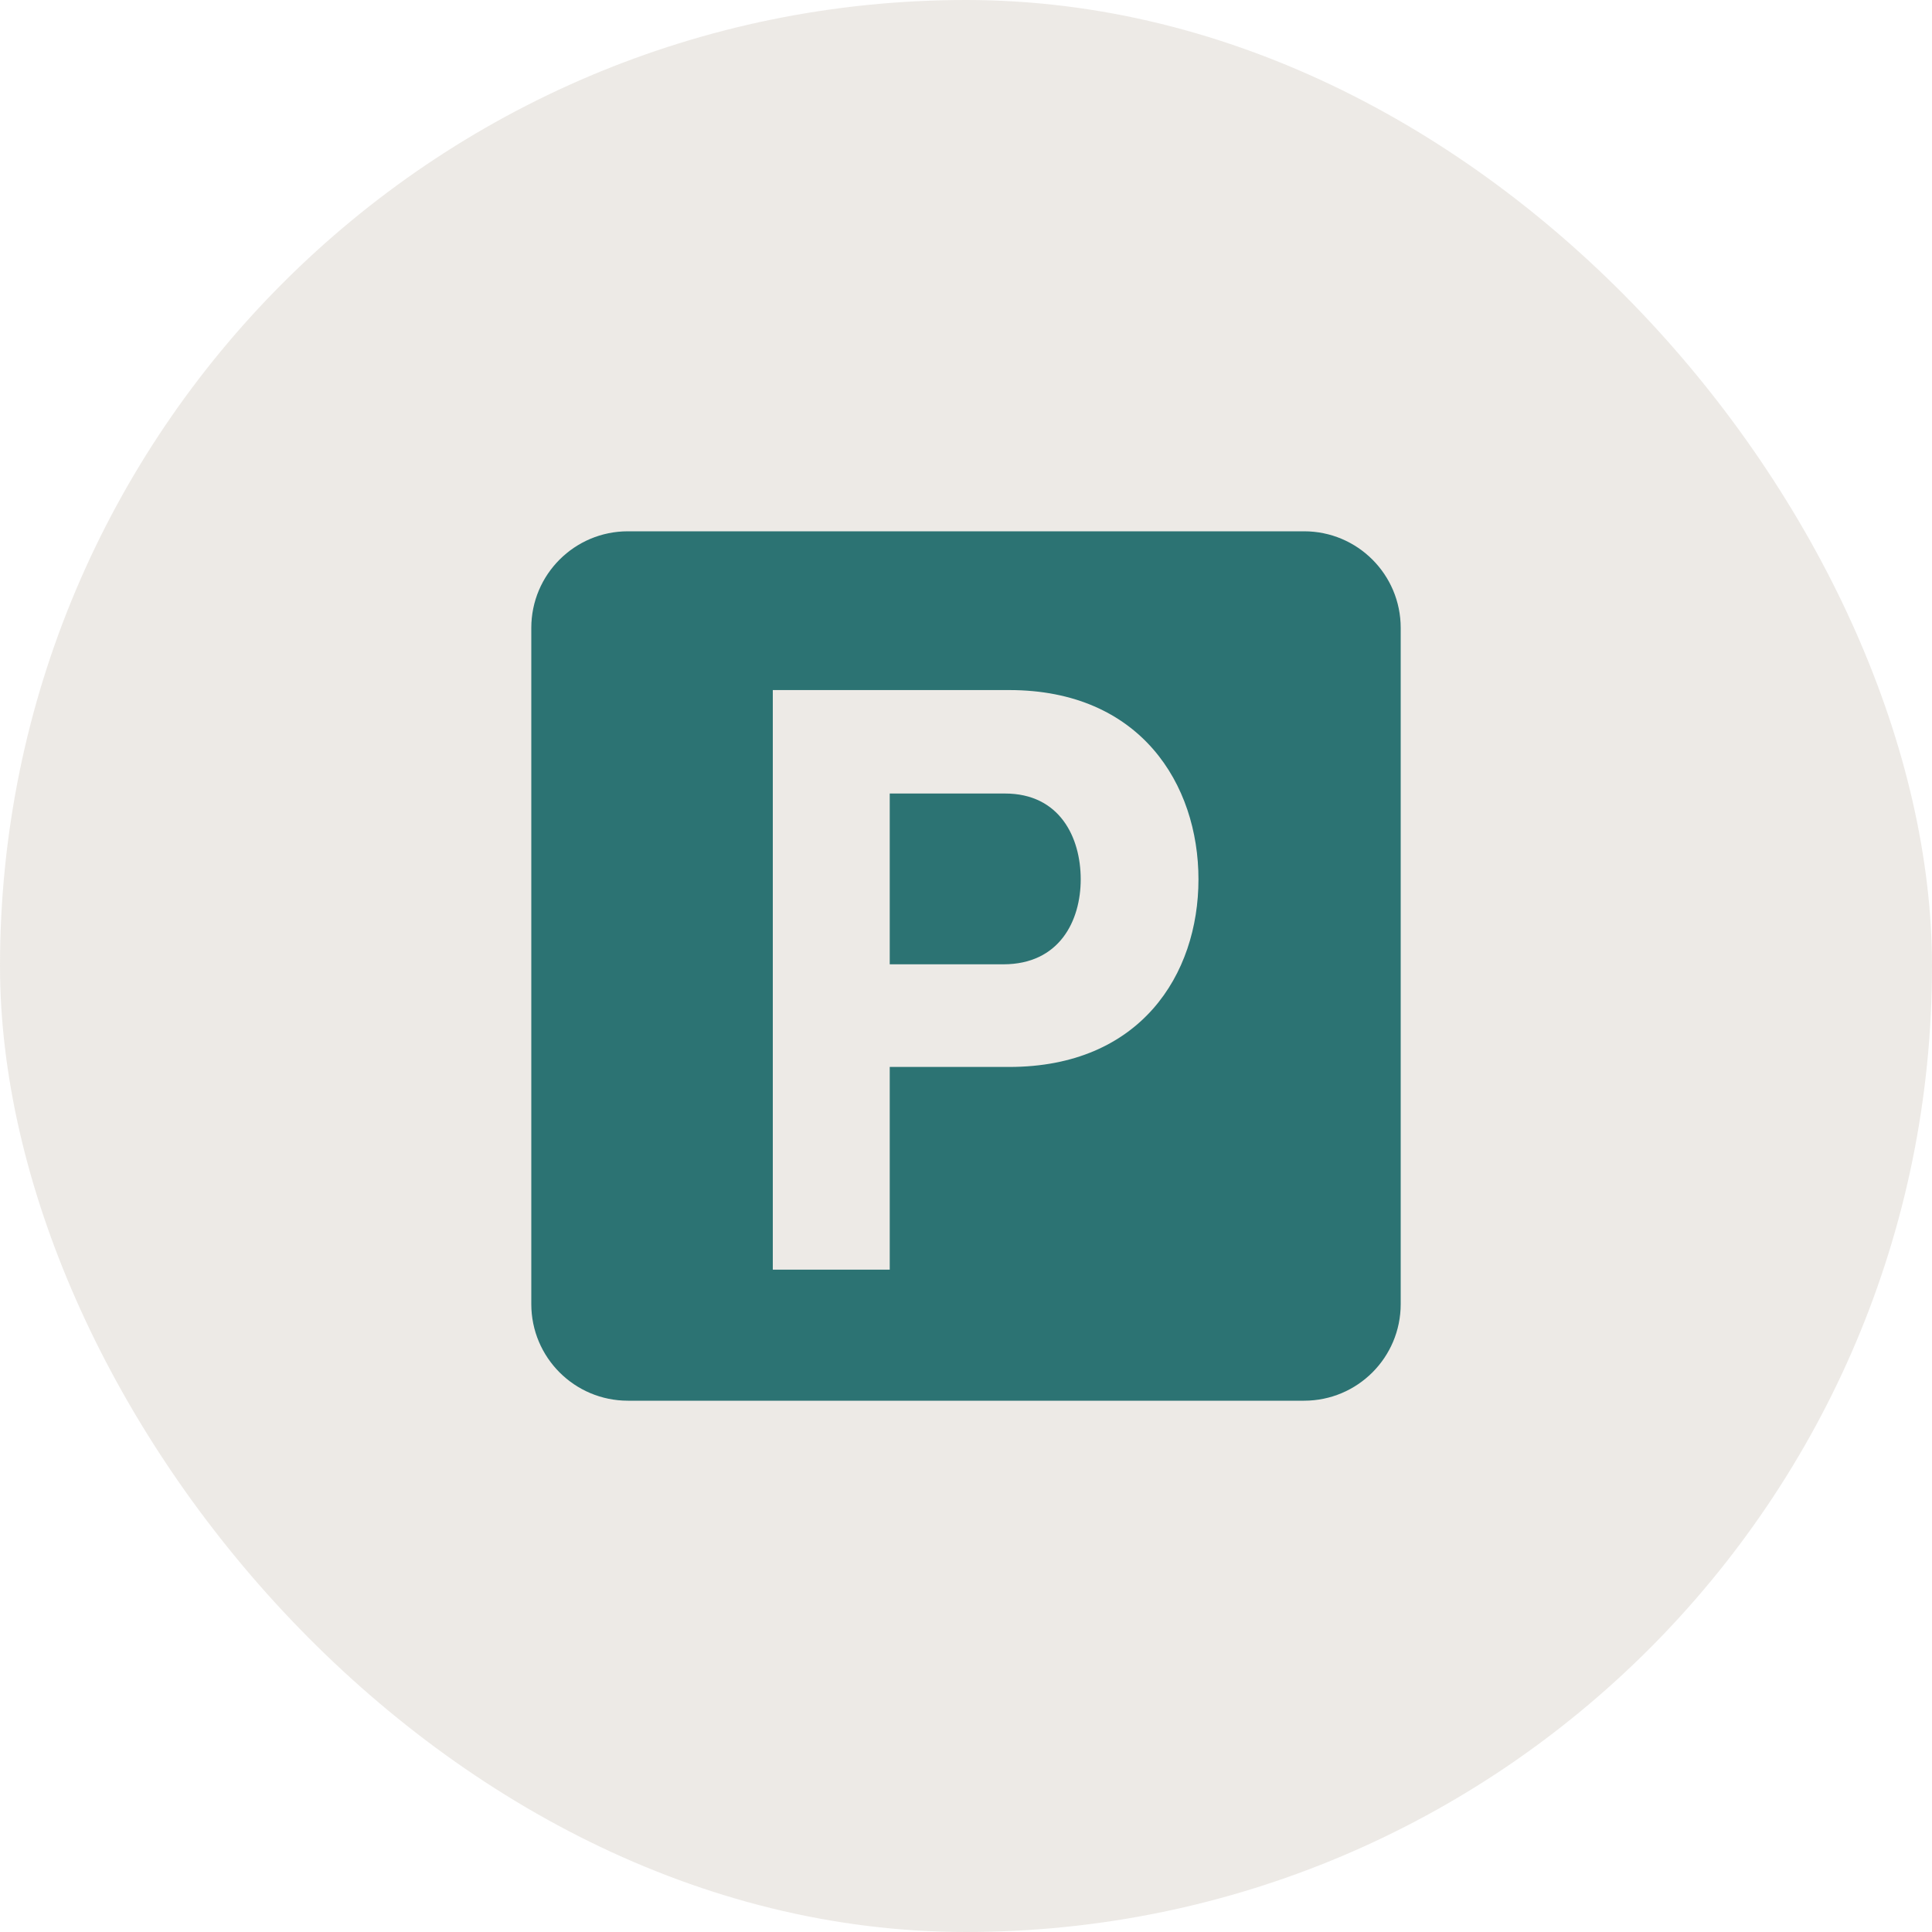 <?xml version="1.0" encoding="UTF-8"?> <svg xmlns="http://www.w3.org/2000/svg" width="40" height="40" viewBox="0 0 40 40" fill="none"><rect width="40" height="40" rx="20" fill="#BBAC9E" fill-opacity="0.25"></rect><path d="M18.421 16.429V19.965H20.772C21.939 19.965 22.375 19.059 22.375 18.206C22.375 17.335 21.939 16.429 20.807 16.429H18.421Z" fill="#2C7373"></path><path fill-rule="evenodd" clip-rule="evenodd" d="M13 11C11.895 11 11 11.895 11 13V27C11 28.105 11.895 29 13 29H27C28.105 29 29 28.105 29 27V13C29 11.895 28.105 11 27 11H13ZM16 26.287V14.287H20.894C23.611 14.287 24.813 16.238 24.813 18.206C24.813 20.174 23.611 22.09 20.894 22.09H18.421V26.287H16Z" fill="#2C7373"></path></svg> 